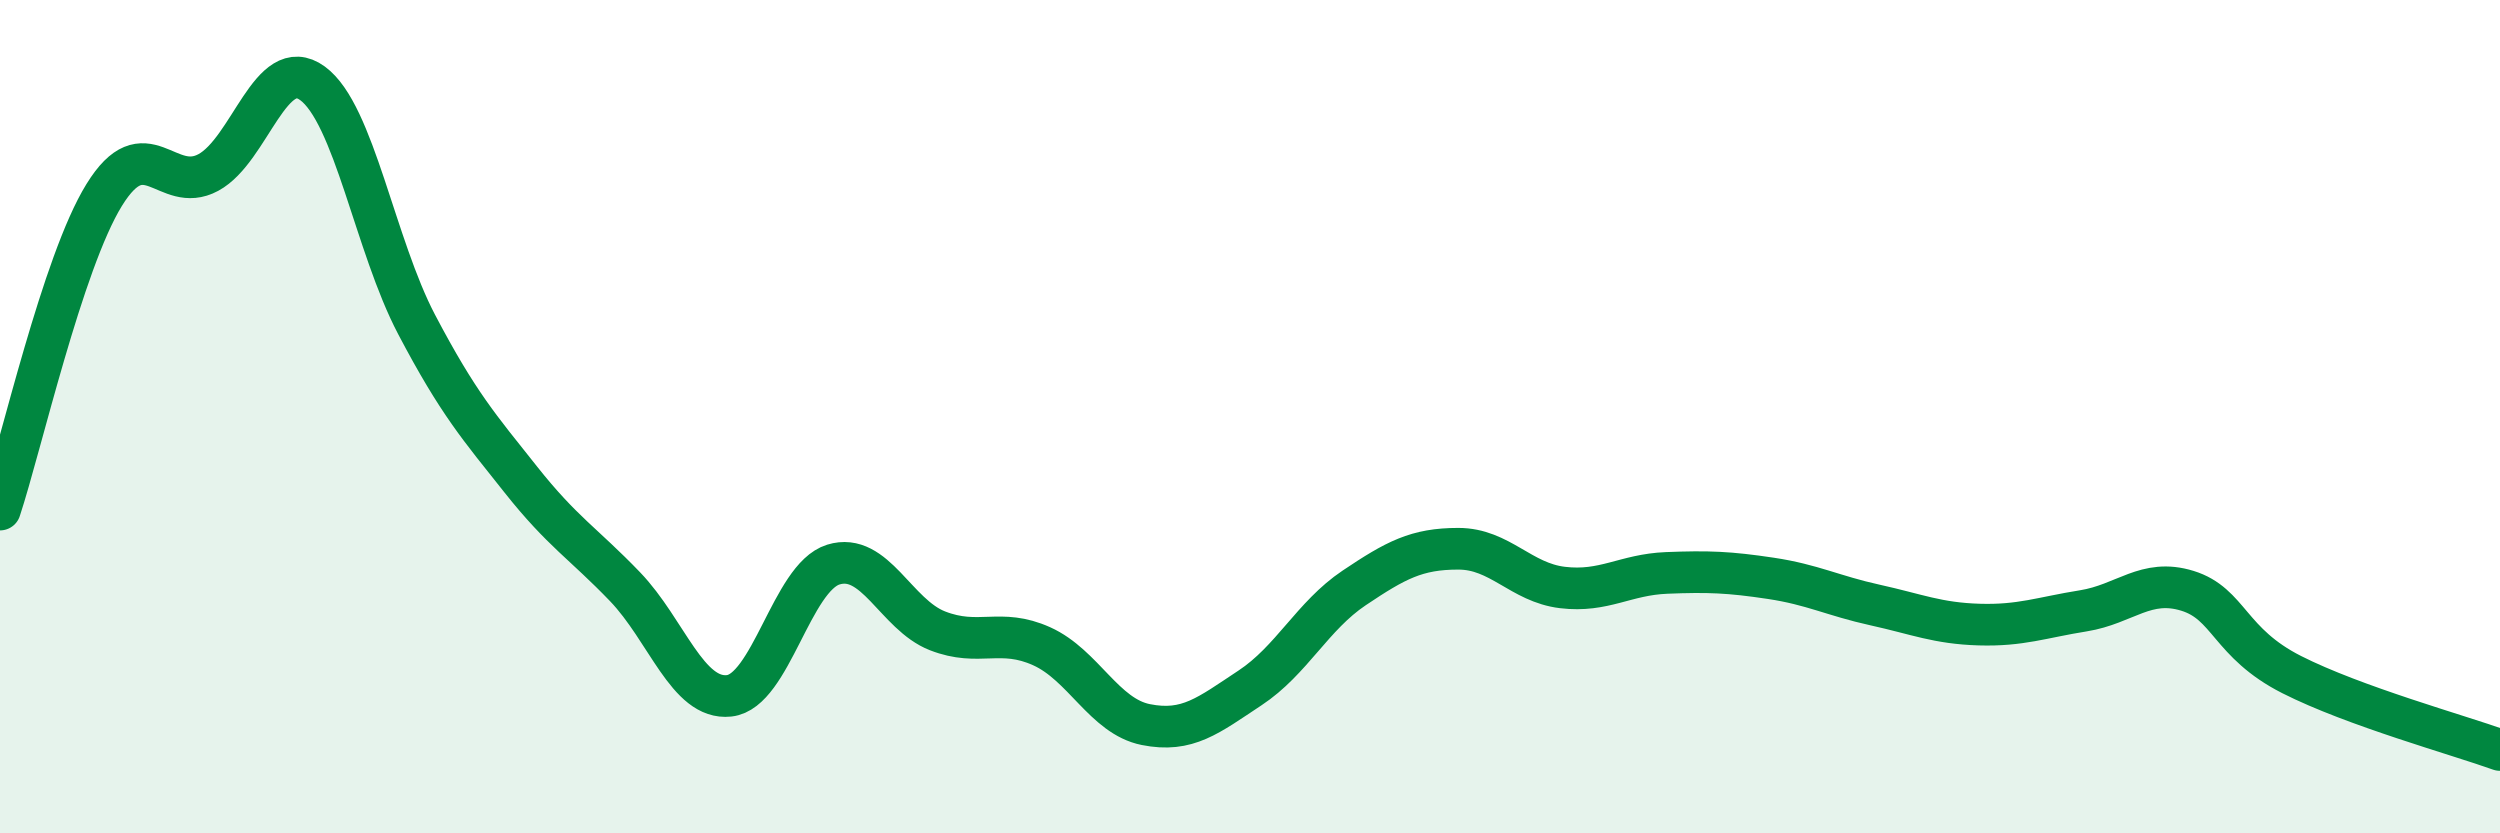
    <svg width="60" height="20" viewBox="0 0 60 20" xmlns="http://www.w3.org/2000/svg">
      <path
        d="M 0,12.23 C 0.5,10.72 1.5,6.3 2.5,4.68 C 3.5,3.06 4,4.68 5,4.14 C 6,3.6 6.5,1.27 7.5,2 C 8.5,2.73 9,5.89 10,7.79 C 11,9.69 11.5,10.25 12.5,11.51 C 13.5,12.77 14,13.04 15,14.08 C 16,15.12 16.5,16.81 17.5,16.7 C 18.5,16.59 19,13.86 20,13.55 C 21,13.24 21.5,14.75 22.5,15.14 C 23.5,15.53 24,15.06 25,15.51 C 26,15.96 26.5,17.19 27.5,17.39 C 28.5,17.59 29,17.17 30,16.51 C 31,15.85 31.5,14.78 32.5,14.11 C 33.5,13.44 34,13.17 35,13.17 C 36,13.17 36.5,13.98 37.5,14.1 C 38.5,14.22 39,13.79 40,13.75 C 41,13.71 41.5,13.73 42.5,13.88 C 43.5,14.03 44,14.3 45,14.52 C 46,14.74 46.5,14.96 47.5,14.99 C 48.5,15.02 49,14.82 50,14.66 C 51,14.5 51.5,13.87 52.5,14.18 C 53.5,14.49 53.5,15.43 55,16.19 C 56.5,16.95 59,17.64 60,18L60 20L0 20Z"
        fill="#008740"
        opacity="0.1"
        stroke-linecap="round"
        stroke-linejoin="round"
      />
      <path
        d="M 0,12.23 C 0.5,10.72 1.5,6.3 2.5,4.68 C 3.5,3.06 4,4.68 5,4.14 C 6,3.6 6.5,1.27 7.5,2 C 8.5,2.73 9,5.89 10,7.79 C 11,9.69 11.5,10.25 12.5,11.51 C 13.5,12.77 14,13.04 15,14.08 C 16,15.12 16.5,16.81 17.5,16.7 C 18.5,16.59 19,13.86 20,13.55 C 21,13.24 21.5,14.75 22.5,15.14 C 23.5,15.53 24,15.06 25,15.51 C 26,15.96 26.5,17.19 27.5,17.39 C 28.5,17.59 29,17.17 30,16.51 C 31,15.85 31.5,14.78 32.5,14.11 C 33.5,13.44 34,13.17 35,13.17 C 36,13.17 36.5,13.98 37.5,14.1 C 38.5,14.22 39,13.79 40,13.75 C 41,13.71 41.5,13.73 42.5,13.88 C 43.5,14.03 44,14.3 45,14.52 C 46,14.74 46.5,14.96 47.5,14.99 C 48.5,15.02 49,14.82 50,14.66 C 51,14.5 51.5,13.87 52.5,14.18 C 53.5,14.49 53.5,15.43 55,16.19 C 56.5,16.95 59,17.64 60,18"
        stroke="#008740"
        stroke-width="1"
        fill="none"
        stroke-linecap="round"
        stroke-linejoin="round"
      />
    </svg>
  